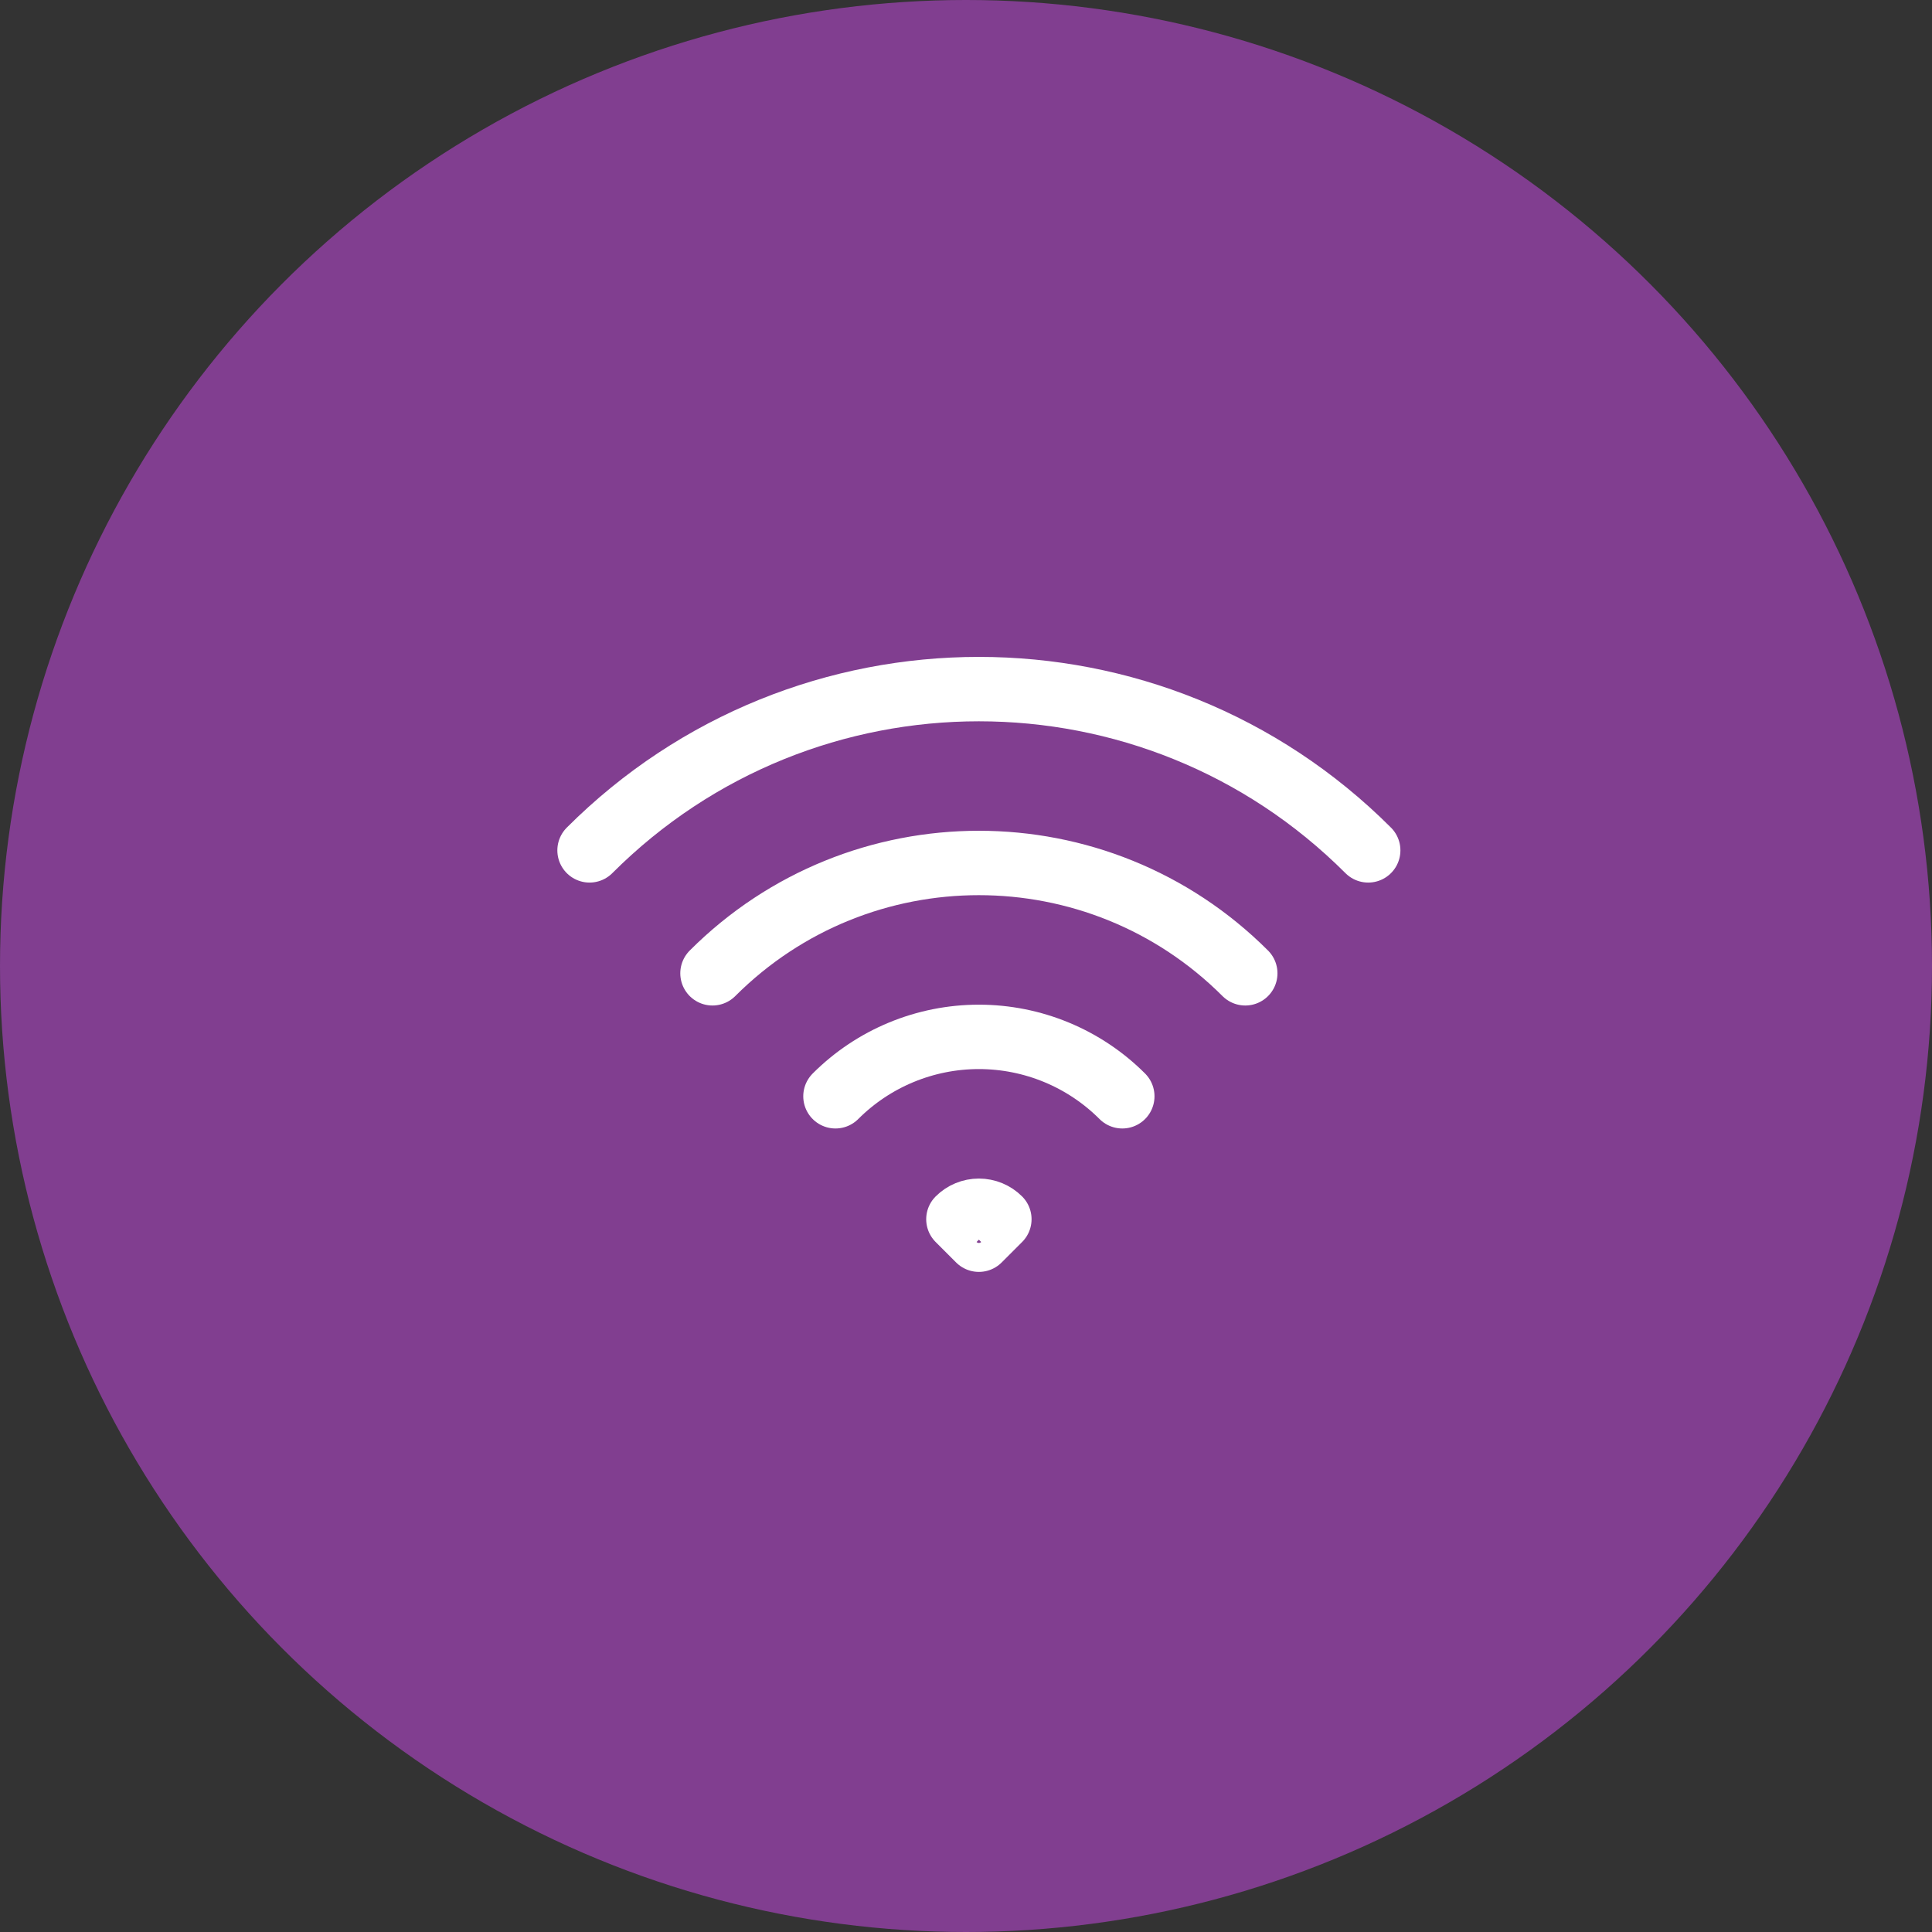 <?xml version="1.0" encoding="UTF-8"?><svg width="60" height="60" viewBox="0 0 60 60" fill="none" xmlns="http://www.w3.org/2000/svg">
<rect x="0" y="0" width="60" height="60" fill="#333333" stroke="none"/>
<circle cx="30" cy="30" r="30" fill="#813E90"/>
<path d="M25.946 34.046C27.127 32.864 28.729 32.201 30.4 32.201C32.071 32.201 33.673 32.864 34.854 34.046M22.127 30.227C26.696 25.658 34.103 25.658 38.673 30.227M18.309 26.409C24.987 19.731 35.813 19.731 42.491 26.409M31.036 37.864L30.4 38.5L29.764 37.864C29.933 37.695 30.162 37.601 30.4 37.601C30.639 37.601 30.867 37.695 31.036 37.864Z" stroke="white" stroke-width="2" stroke-linecap="round" stroke-linejoin="round"/>
</svg>
